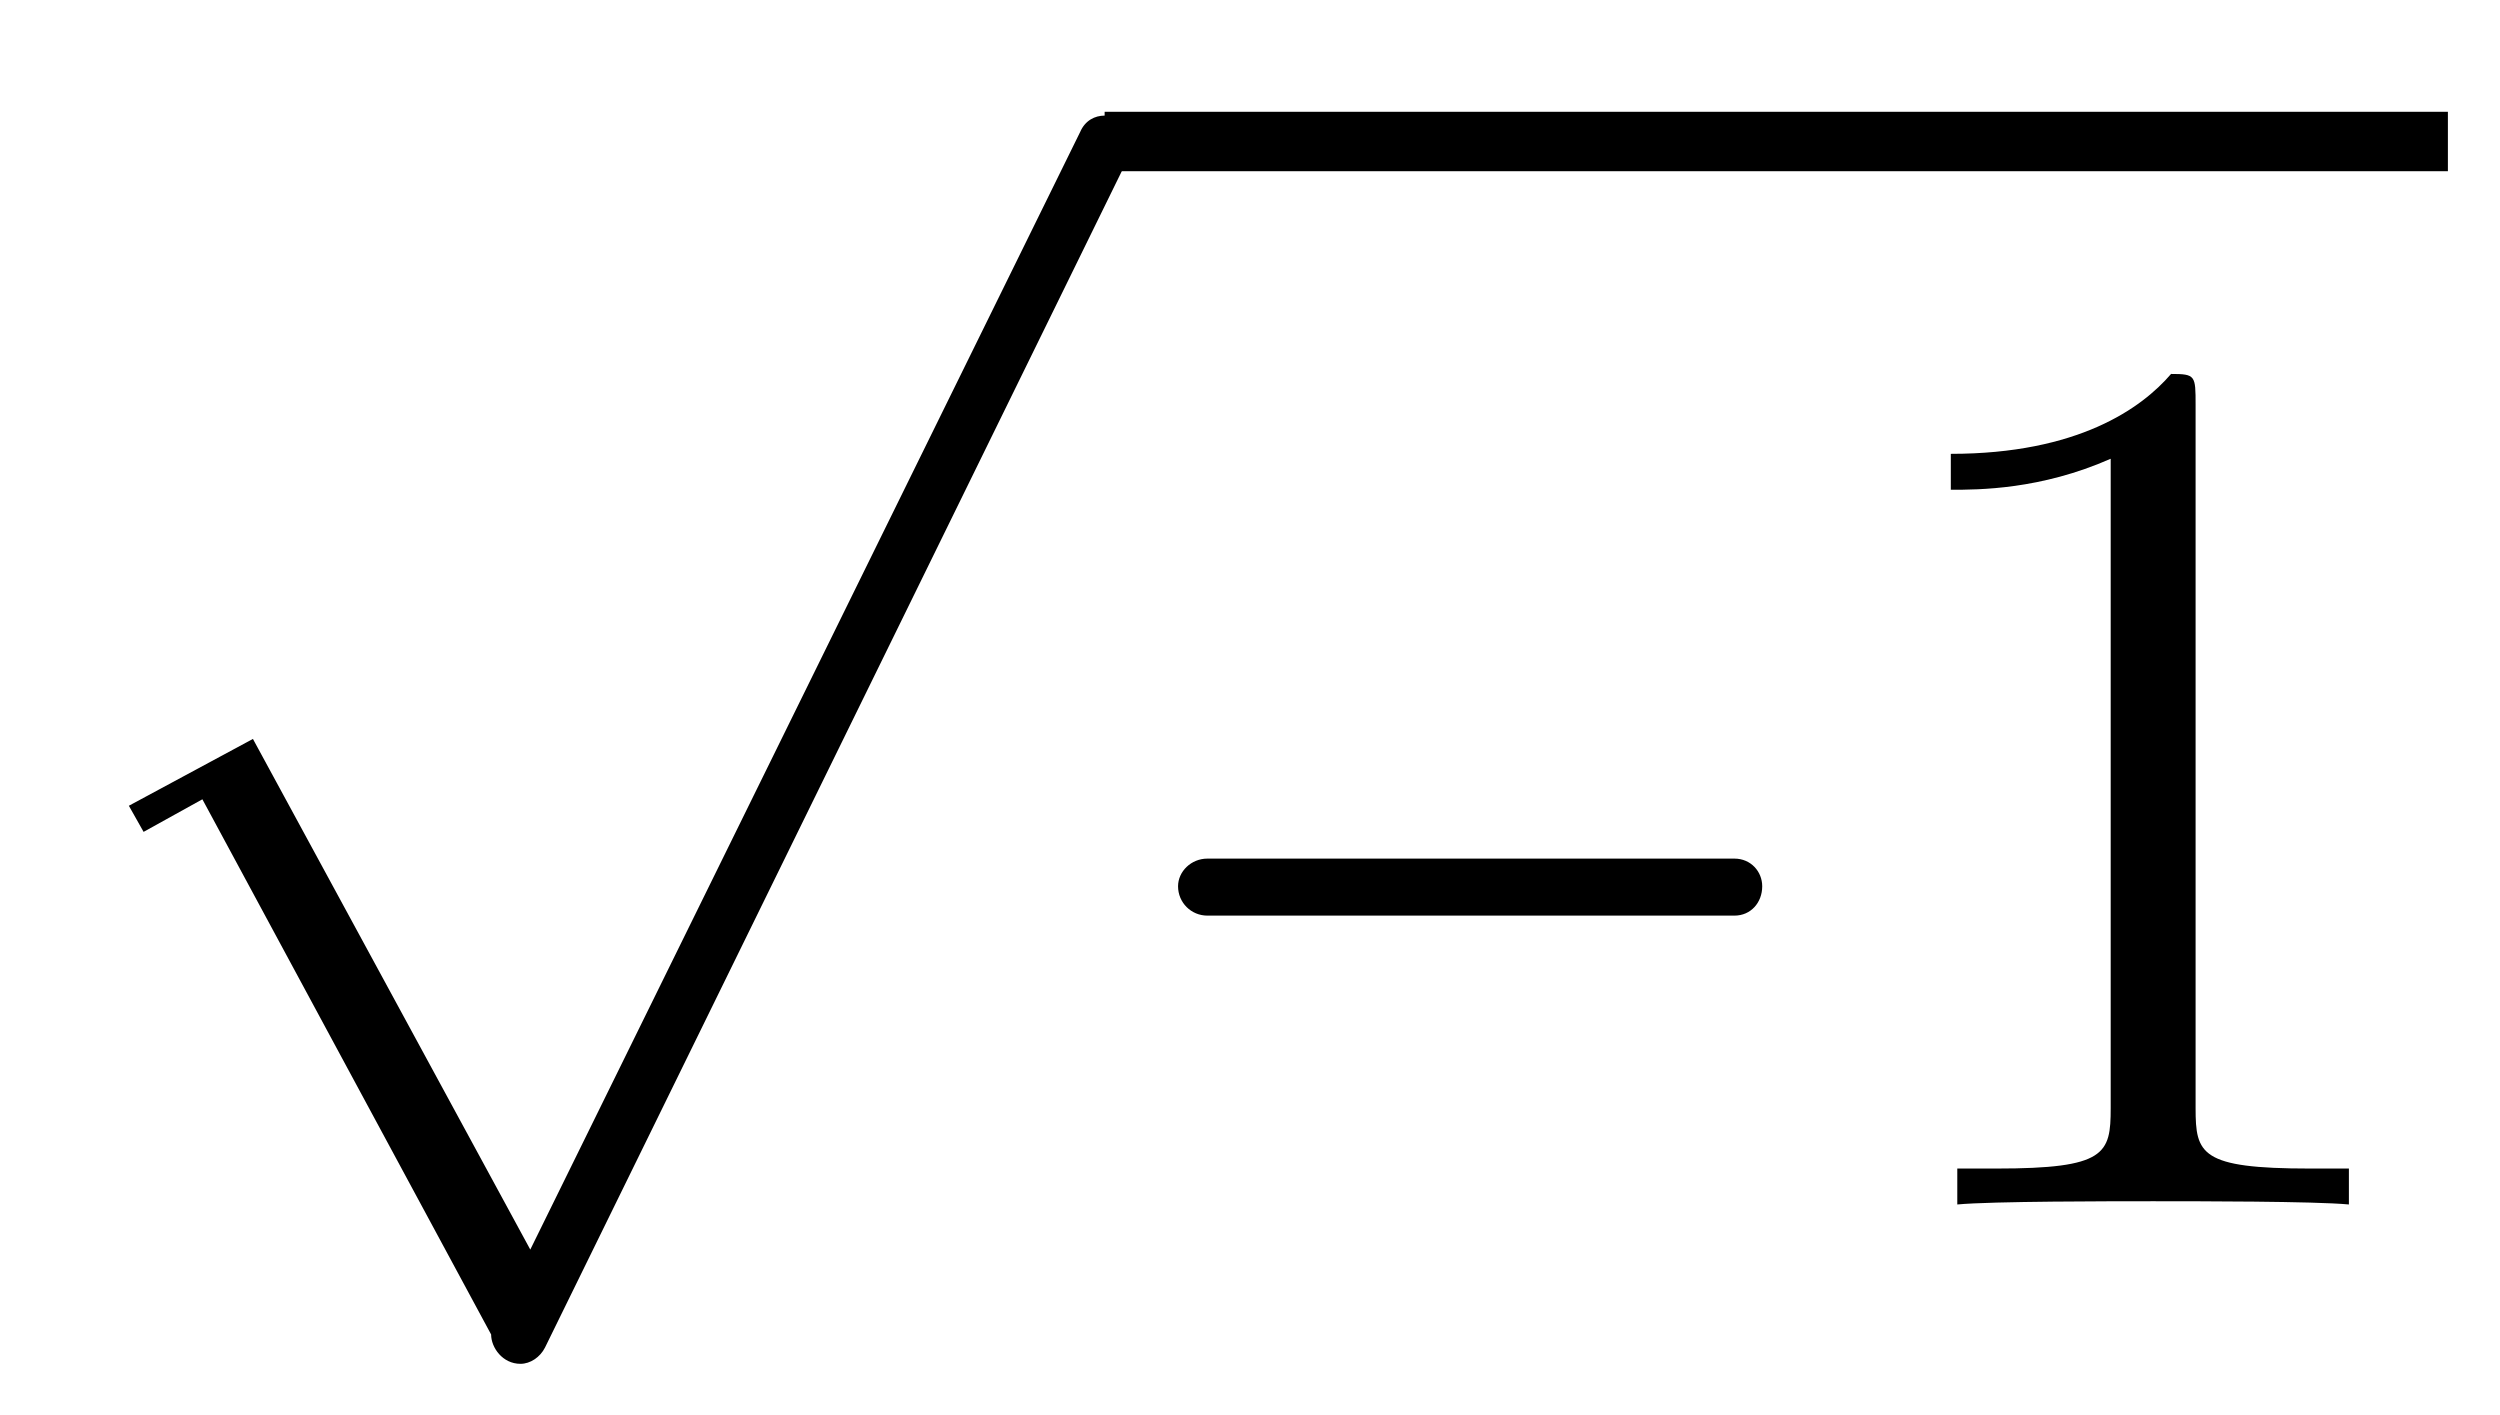 <?xml version="1.0" encoding="UTF-8"?>
<svg xmlns="http://www.w3.org/2000/svg" xmlns:xlink="http://www.w3.org/1999/xlink" viewBox="0 0 23.94 13.553" version="1.2">
<defs>
<g>
<symbol overflow="visible" id="glyph0-0">
<path style="stroke:none;" d=""/>
</symbol>
<symbol overflow="visible" id="glyph0-1">
<path style="stroke:none;" d="M 10.078 -0.531 C 9.984 -0.531 9.891 -0.484 9.844 -0.375 L 4.578 10.328 L 1.922 5.438 L 0.734 6.078 L 0.875 6.328 L 1.438 6.016 L 4.203 11.141 C 4.203 11.266 4.312 11.422 4.484 11.422 C 4.578 11.422 4.672 11.359 4.719 11.266 L 10.312 -0.141 C 10.344 -0.188 10.344 -0.234 10.344 -0.266 C 10.344 -0.406 10.234 -0.531 10.078 -0.531 Z M 10.078 -0.531 "/>
</symbol>
<symbol overflow="visible" id="glyph0-2">
<path style="stroke:none;" d="M 0.984 -2.766 L 6.031 -2.766 C 6.188 -2.766 6.297 -2.891 6.297 -3.047 C 6.297 -3.188 6.188 -3.312 6.031 -3.312 L 0.984 -3.312 C 0.828 -3.312 0.703 -3.188 0.703 -3.047 C 0.703 -2.891 0.828 -2.766 0.984 -2.766 Z M 0.984 -2.766 "/>
</symbol>
<symbol overflow="visible" id="glyph1-0">
<path style="stroke:none;" d=""/>
</symbol>
<symbol overflow="visible" id="glyph1-1">
<path style="stroke:none;" d="M 3.438 -7.656 C 3.438 -7.938 3.438 -7.953 3.203 -7.953 C 2.922 -7.625 2.312 -7.188 1.094 -7.188 L 1.094 -6.844 C 1.359 -6.844 1.953 -6.844 2.625 -7.141 L 2.625 -0.922 C 2.625 -0.484 2.578 -0.344 1.531 -0.344 L 1.156 -0.344 L 1.156 0 C 1.484 -0.031 2.641 -0.031 3.031 -0.031 C 3.438 -0.031 4.578 -0.031 4.906 0 L 4.906 -0.344 L 4.531 -0.344 C 3.484 -0.344 3.438 -0.484 3.438 -0.922 Z M 3.438 -7.656 "/>
</symbol>
</g>
<clipPath id="clip1">
  <path d="M 1 1 L 11 1 L 11 13.555 L 1 13.555 Z M 1 1 "/>
</clipPath>
<clipPath id="clip2">
  <path d="M 10 1 L 23.941 1 L 23.941 2 L 10 2 Z M 10 1 "/>
</clipPath>
</defs>
<g id="surface1">
<g clip-path="url(#clip1)" clip-rule="nonzero">
<g style="fill:rgb(0%,0%,0%);fill-opacity:1;">
  <use xlink:href="#glyph0-1" x="0.5" y="1.638"/>
</g>
</g>
<g clip-path="url(#clip2)" clip-rule="nonzero">
<path style="fill:none;stroke-width:0.569;stroke-linecap:butt;stroke-linejoin:miter;stroke:rgb(0%,0%,0%);stroke-opacity:1;stroke-miterlimit:10;" d="M 0 -0.001 L 12.863 -0.001 " transform="matrix(1,0,0,-1,10.578,1.354)"/>
</g>
<g style="fill:rgb(0%,0%,0%);fill-opacity:1;">
  <use xlink:href="#glyph0-2" x="10.578" y="11.534"/>
</g>
<g style="fill:rgb(0%,0%,0%);fill-opacity:1;">
  <use xlink:href="#glyph1-1" x="17.587" y="11.534"/>
</g>
</g>
</svg>
